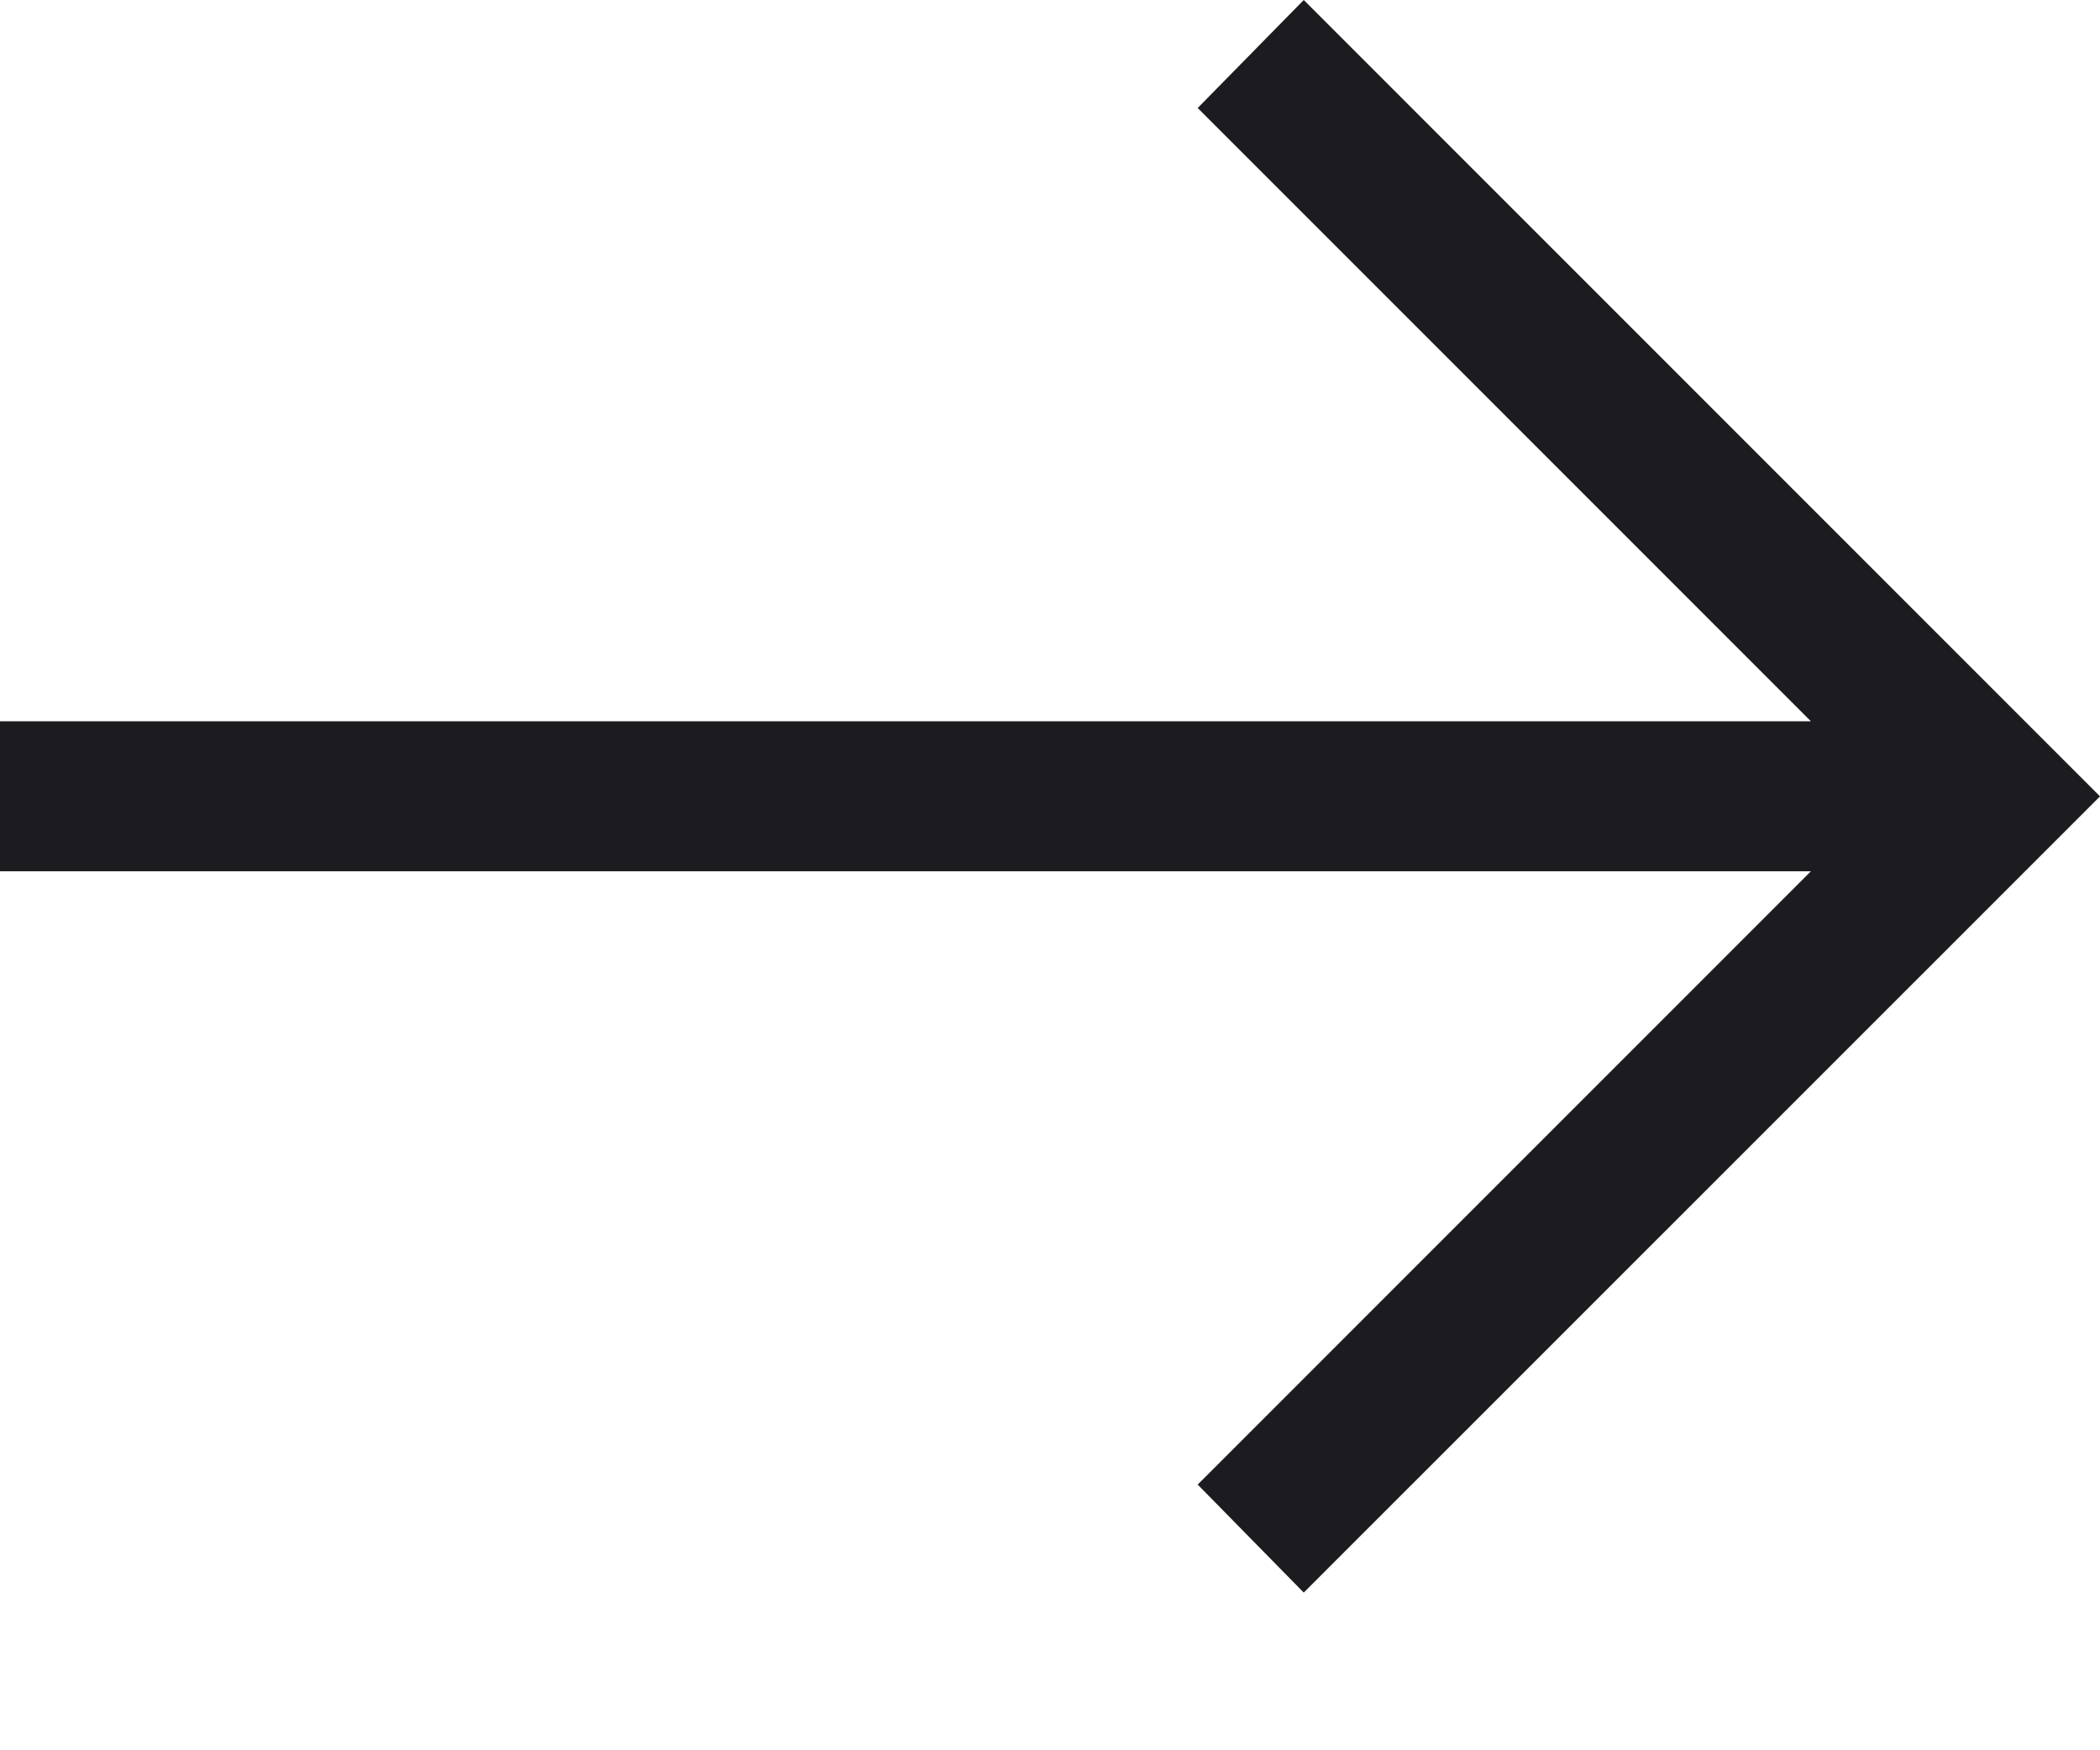<svg width="12" height="10" viewBox="0 0 12 10" fill="none" xmlns="http://www.w3.org/2000/svg">
<path d="M7.45 9.099L6.844 8.482L10.348 4.978H0V4.121H10.348L6.844 0.617L7.45 0L12 4.55L7.45 9.099Z" fill="#1C1B1F"/>
</svg>
